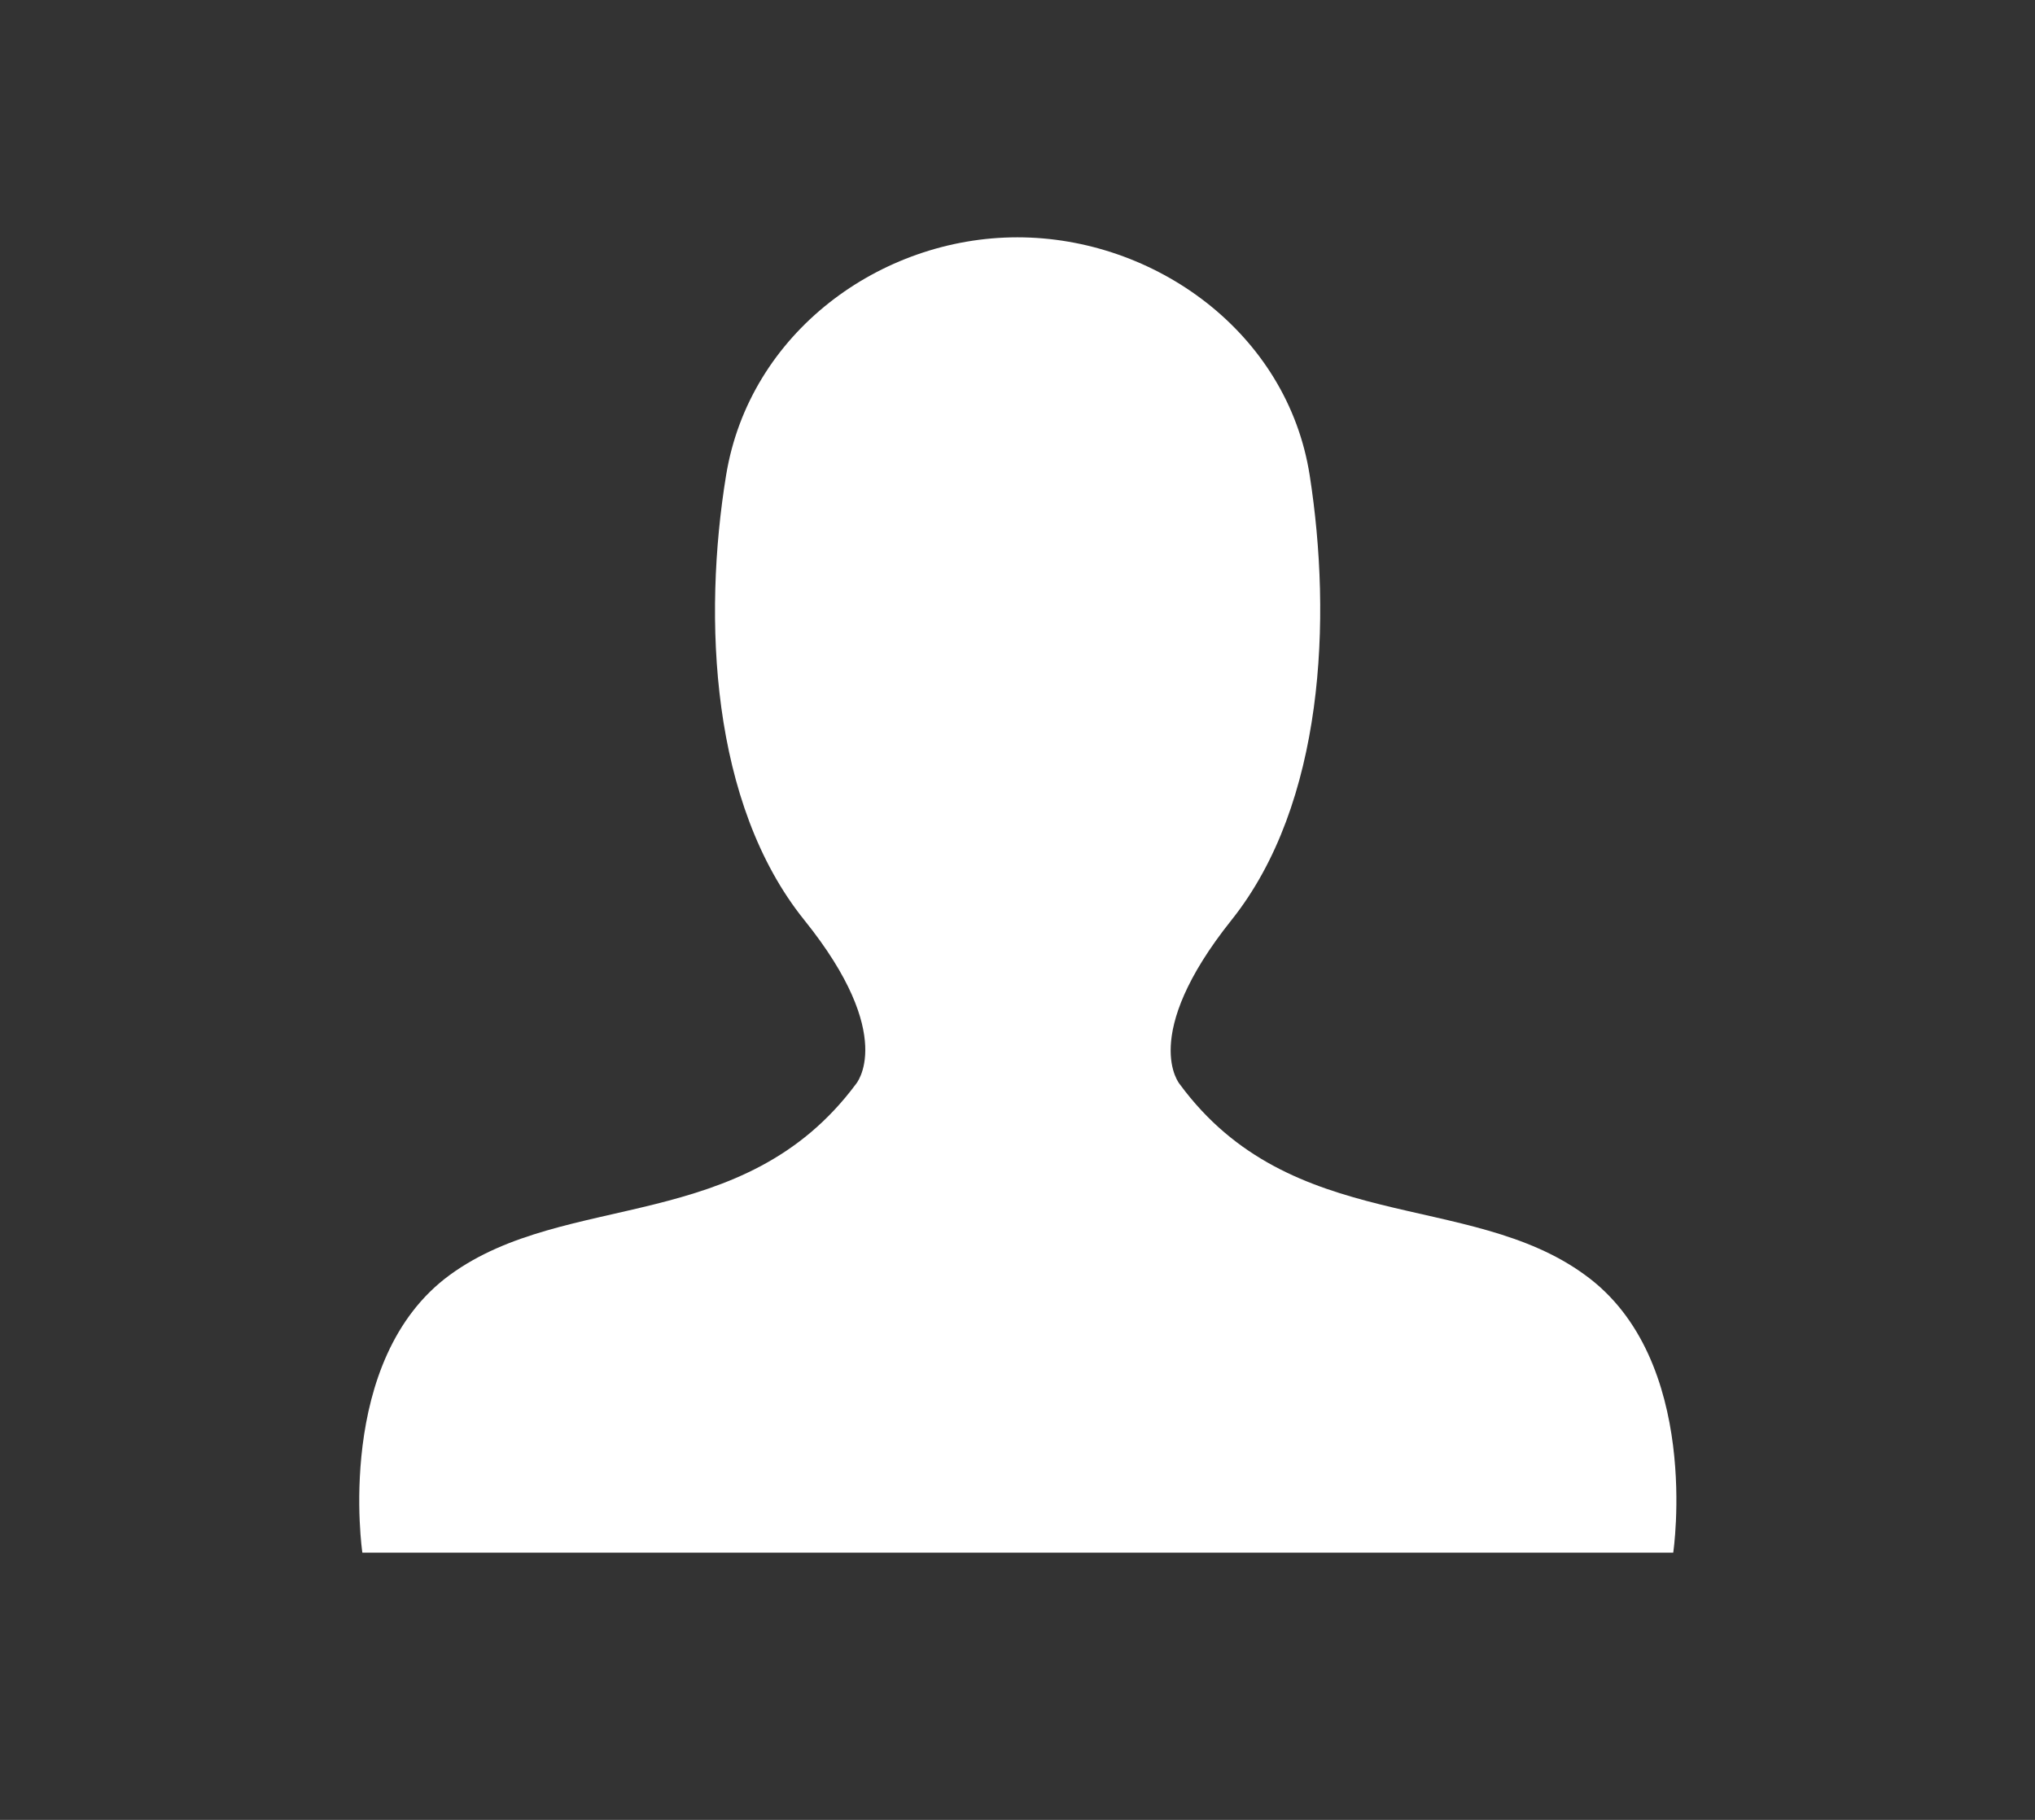 <svg id="Laag_1" data-name="Laag 1" xmlns="http://www.w3.org/2000/svg" viewBox="0 0 104.01 93.02"><rect x="0" y="0" width="104.01" height="93.02" fill="#333333" stroke="none"/><defs><style>.cls-1{fill:#fff;}</style></defs><g id="Group_57609" data-name="Group 57609"><path id="Path_416" data-name="Path 416" class="cls-1" d="M81,65.16c-5.93-4.33-15-2-20.7-9.74,0,0-2.11-2.44,2.64-8.39s5.14-15.42,4-22.73S59,12.13,52,12.13,38.3,17,37.11,24.3s-.79,16.78,4,22.73,2.63,8.39,2.63,8.39C38,63.13,28.94,60.83,23,65.16s-4.48,14.2-4.48,14.2h67S87,69.48,81,65.16"/></g></svg>